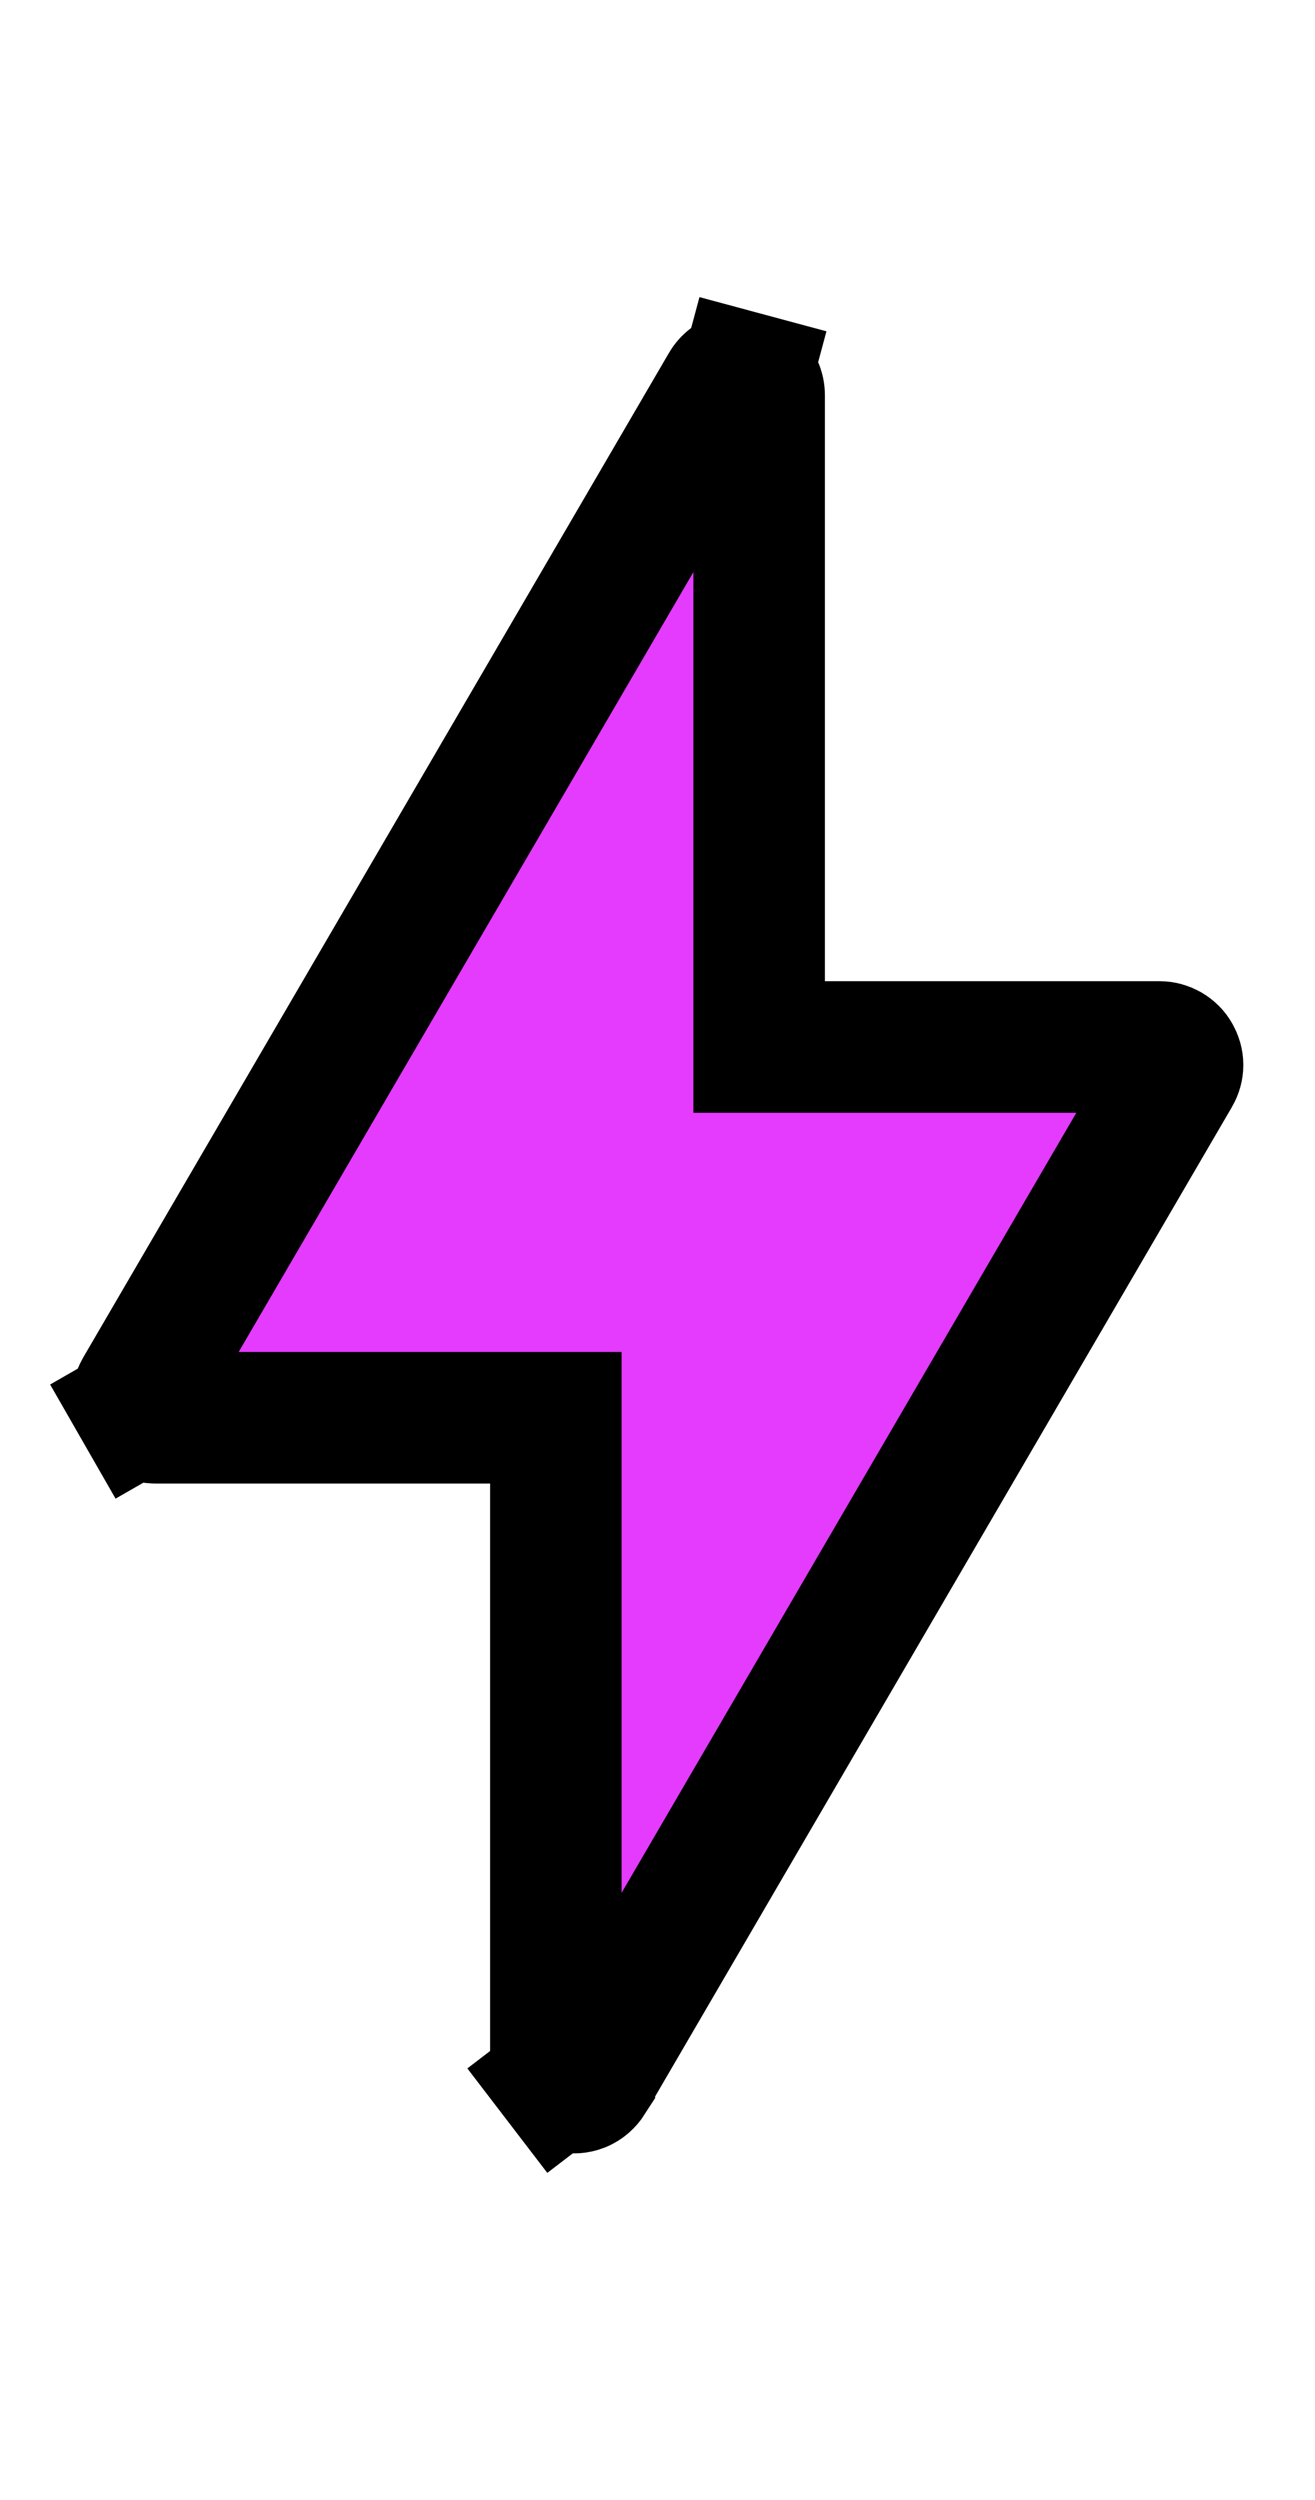 <svg width="10" height="19" viewBox="0 0 10 19" fill="none" xmlns="http://www.w3.org/2000/svg">
<path d="M5.773 3.003V3.003V7.457V7.957H6.273H8.818H8.818C8.842 7.957 8.866 7.964 8.887 7.976C8.907 7.988 8.925 8.005 8.936 8.026C8.948 8.046 8.955 8.07 8.955 8.094C8.955 8.118 8.948 8.142 8.936 8.162L8.936 8.162L4.482 15.798L4.482 15.799C4.466 15.824 4.443 15.845 4.416 15.856C4.388 15.867 4.357 15.869 4.328 15.861C4.299 15.854 4.274 15.836 4.255 15.813L3.858 16.117L4.255 15.813C4.237 15.789 4.227 15.76 4.227 15.73V15.73V11.275V10.775H3.727H1.182H1.182C1.158 10.775 1.134 10.769 1.114 10.757C1.093 10.745 1.076 10.728 1.064 10.707L0.63 10.956L1.064 10.707C1.052 10.686 1.045 10.662 1.046 10.638C1.046 10.614 1.052 10.591 1.064 10.57L1.064 10.57L5.519 2.934L5.519 2.934C5.534 2.908 5.557 2.888 5.585 2.876C5.612 2.865 5.643 2.863 5.672 2.871L5.802 2.388L5.672 2.871C5.701 2.879 5.726 2.896 5.745 2.92C5.763 2.943 5.773 2.973 5.773 3.003Z" fill="#E43BFF" stroke="black"/>
</svg>
